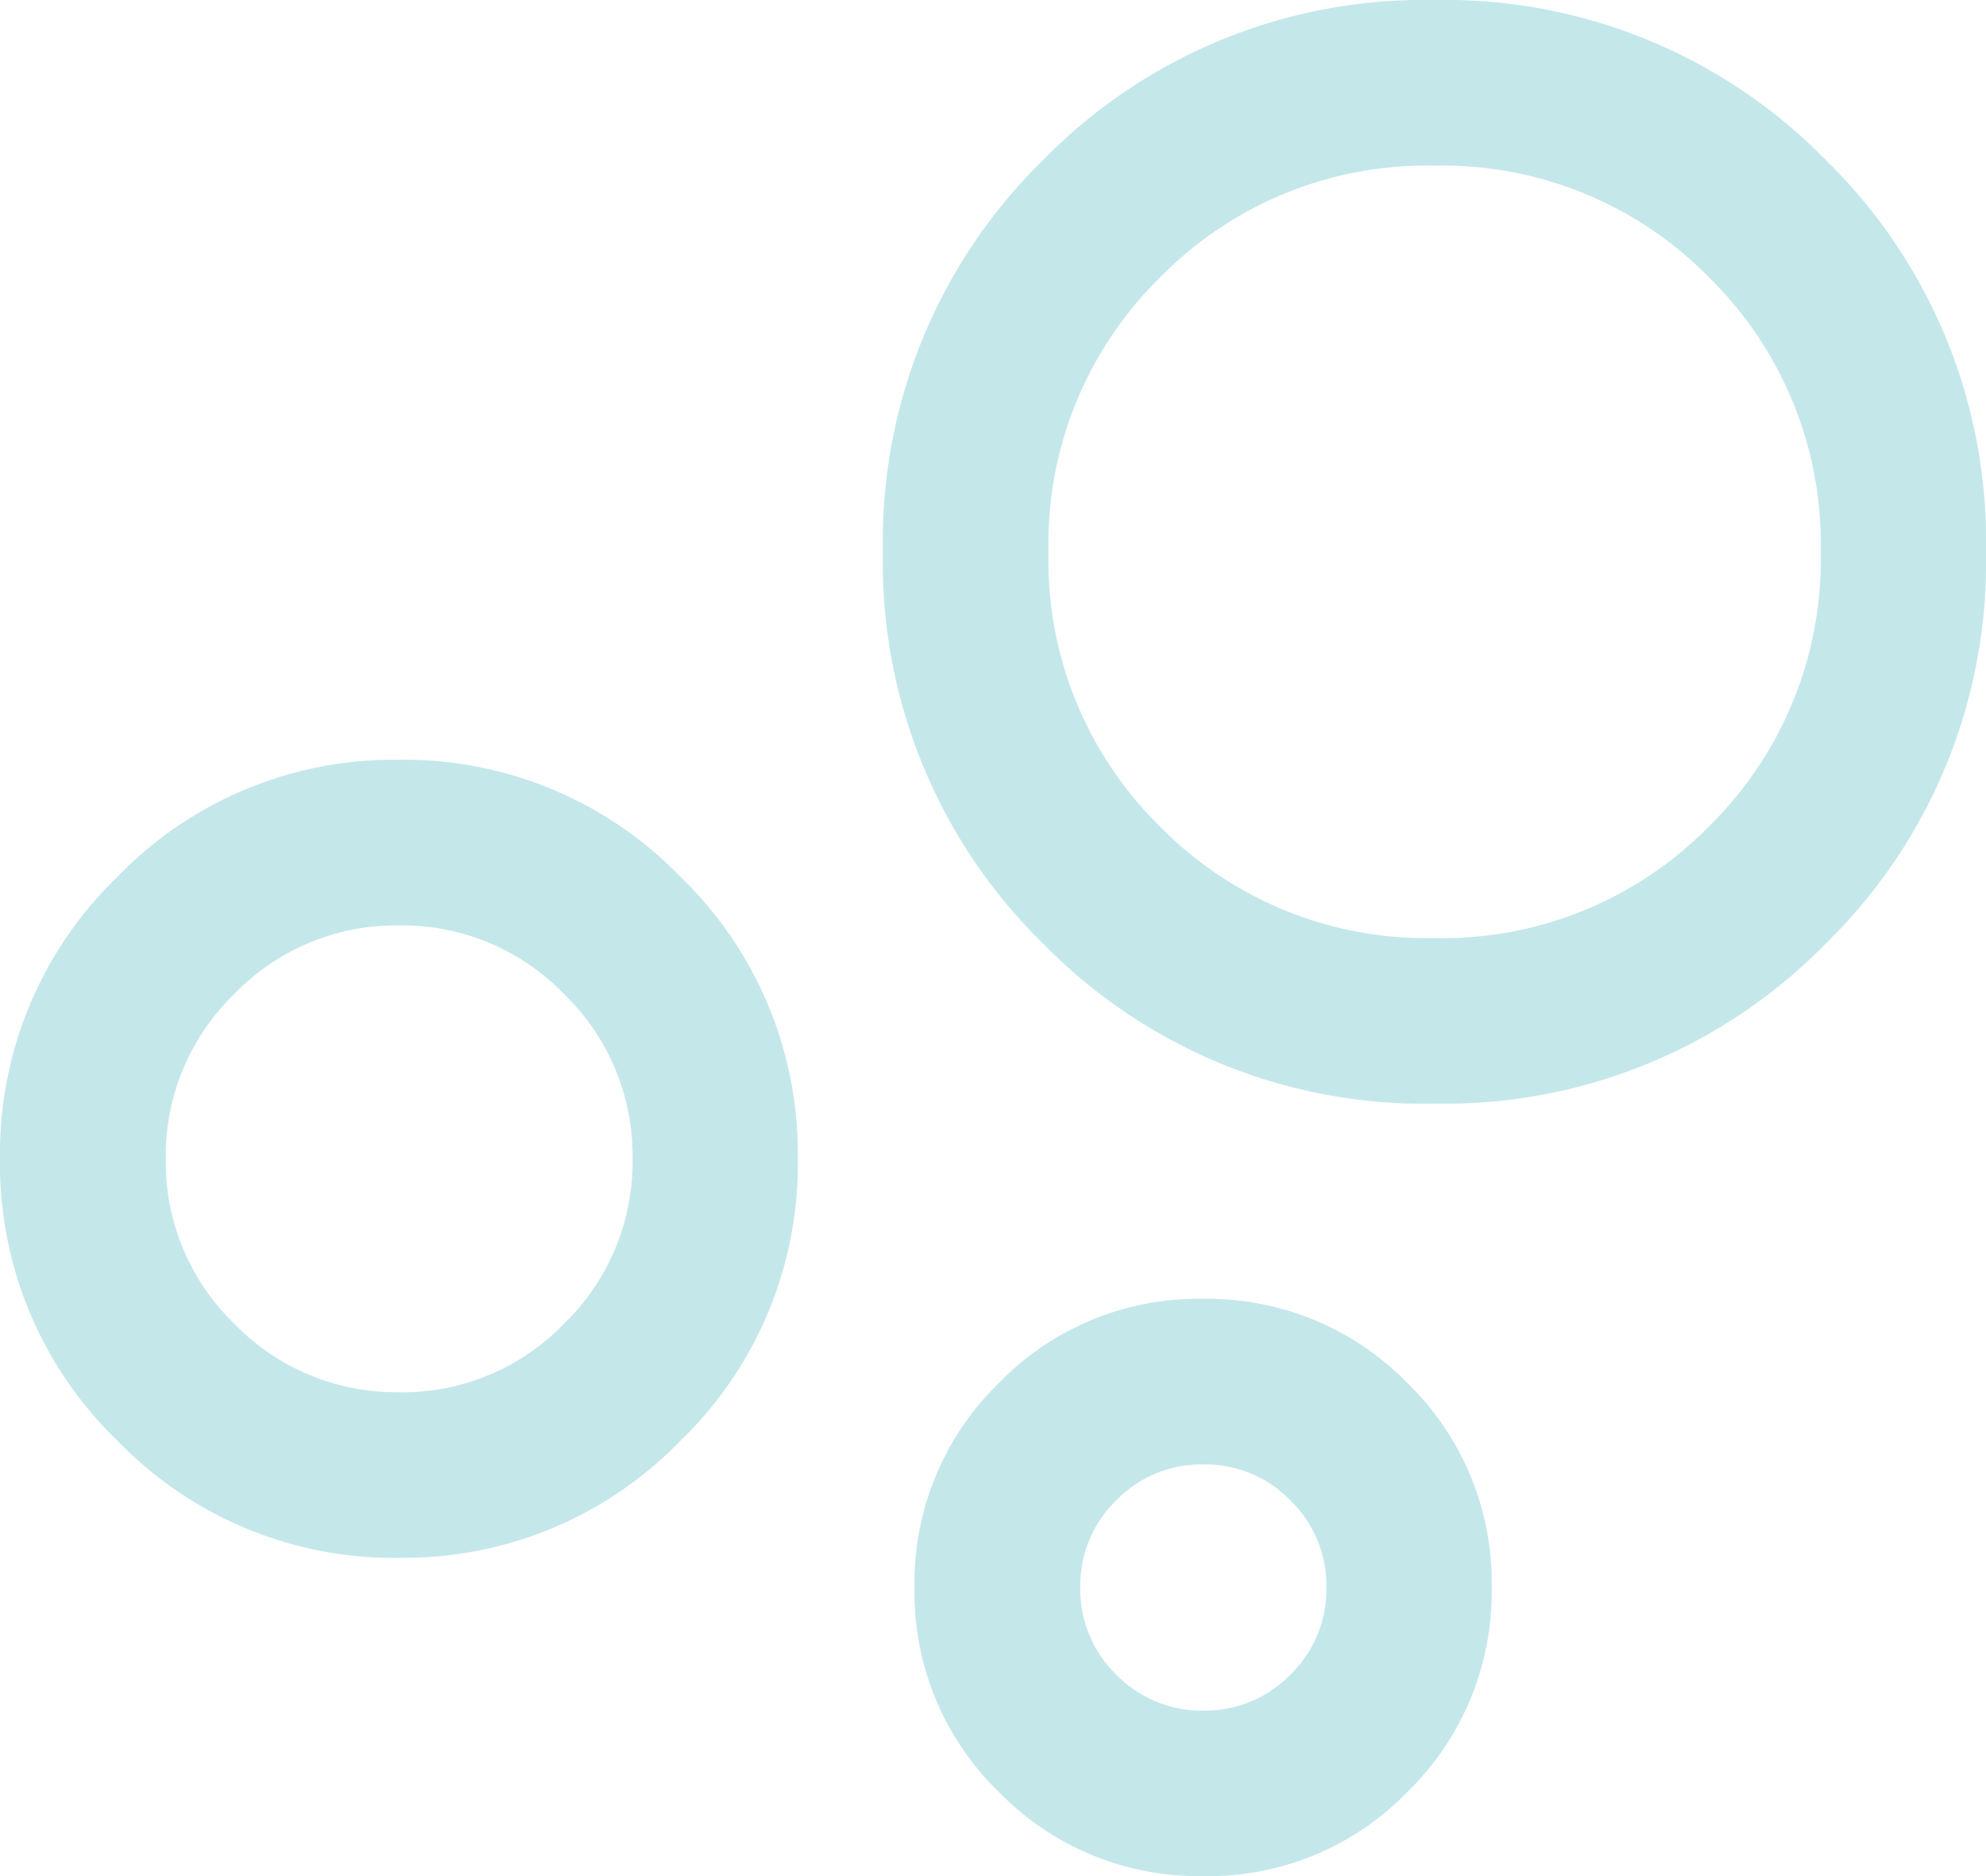 <svg xmlns="http://www.w3.org/2000/svg" width="37.5" height="35.417" viewBox="0 0 37.5 35.417">
  <path id="bubble_chart_24dp_1F1F1F_FILL0_wght300_GRAD0_opsz24" d="M162.721-784.583a5.264,5.264,0,0,1-3.86-1.588,5.241,5.241,0,0,1-1.593-3.856,5.264,5.264,0,0,1,1.588-3.86,5.241,5.241,0,0,1,3.856-1.593,5.266,5.266,0,0,1,3.861,1.588,5.24,5.24,0,0,1,1.593,3.856,5.265,5.265,0,0,1-1.588,3.861A5.241,5.241,0,0,1,162.721-784.583Zm0-3.125a2.24,2.24,0,0,0,1.645-.679,2.24,2.24,0,0,0,.679-1.645,2.24,2.24,0,0,0-.679-1.644,2.24,2.24,0,0,0-1.645-.679,2.239,2.239,0,0,0-1.644.679,2.24,2.24,0,0,0-.679,1.644,2.24,2.24,0,0,0,.679,1.645,2.238,2.238,0,0,0,1.644.679Zm4.367-11.458a10.057,10.057,0,0,1-7.394-3.023,10.057,10.057,0,0,1-3.023-7.394,10.057,10.057,0,0,1,3.023-7.394A10.057,10.057,0,0,1,167.083-820a10.057,10.057,0,0,1,7.394,3.023,10.057,10.057,0,0,1,3.023,7.394,10.057,10.057,0,0,1-3.023,7.394A10.057,10.057,0,0,1,167.083-799.167Zm0-3.125a7.045,7.045,0,0,0,5.182-2.109,7.045,7.045,0,0,0,2.109-5.182,7.045,7.045,0,0,0-2.109-5.182,7.045,7.045,0,0,0-5.182-2.109,7.045,7.045,0,0,0-5.182,2.109,7.045,7.045,0,0,0-2.109,5.182A7.045,7.045,0,0,0,161.9-804.4,7.045,7.045,0,0,0,167.083-802.292Zm-19.551,11.7a7.253,7.253,0,0,1-5.32-2.213A7.252,7.252,0,0,1,140-798.125a7.253,7.253,0,0,1,2.213-5.319,7.253,7.253,0,0,1,5.32-2.213,7.253,7.253,0,0,1,5.319,2.213,7.253,7.253,0,0,1,2.212,5.319,7.252,7.252,0,0,1-2.212,5.319A7.253,7.253,0,0,1,147.532-790.593Zm0-3.125a4.242,4.242,0,0,0,3.113-1.295,4.246,4.246,0,0,0,1.294-3.113,4.243,4.243,0,0,0-1.295-3.112,4.245,4.245,0,0,0-3.113-1.294,4.241,4.241,0,0,0-3.112,1.295,4.245,4.245,0,0,0-1.294,3.113,4.243,4.243,0,0,0,1.295,3.112A4.245,4.245,0,0,0,147.533-793.718ZM162.716-790.032ZM167.083-809.583ZM147.532-798.125Z" transform="translate(-140 820)" fill="#c4e7ea"/>
</svg>
